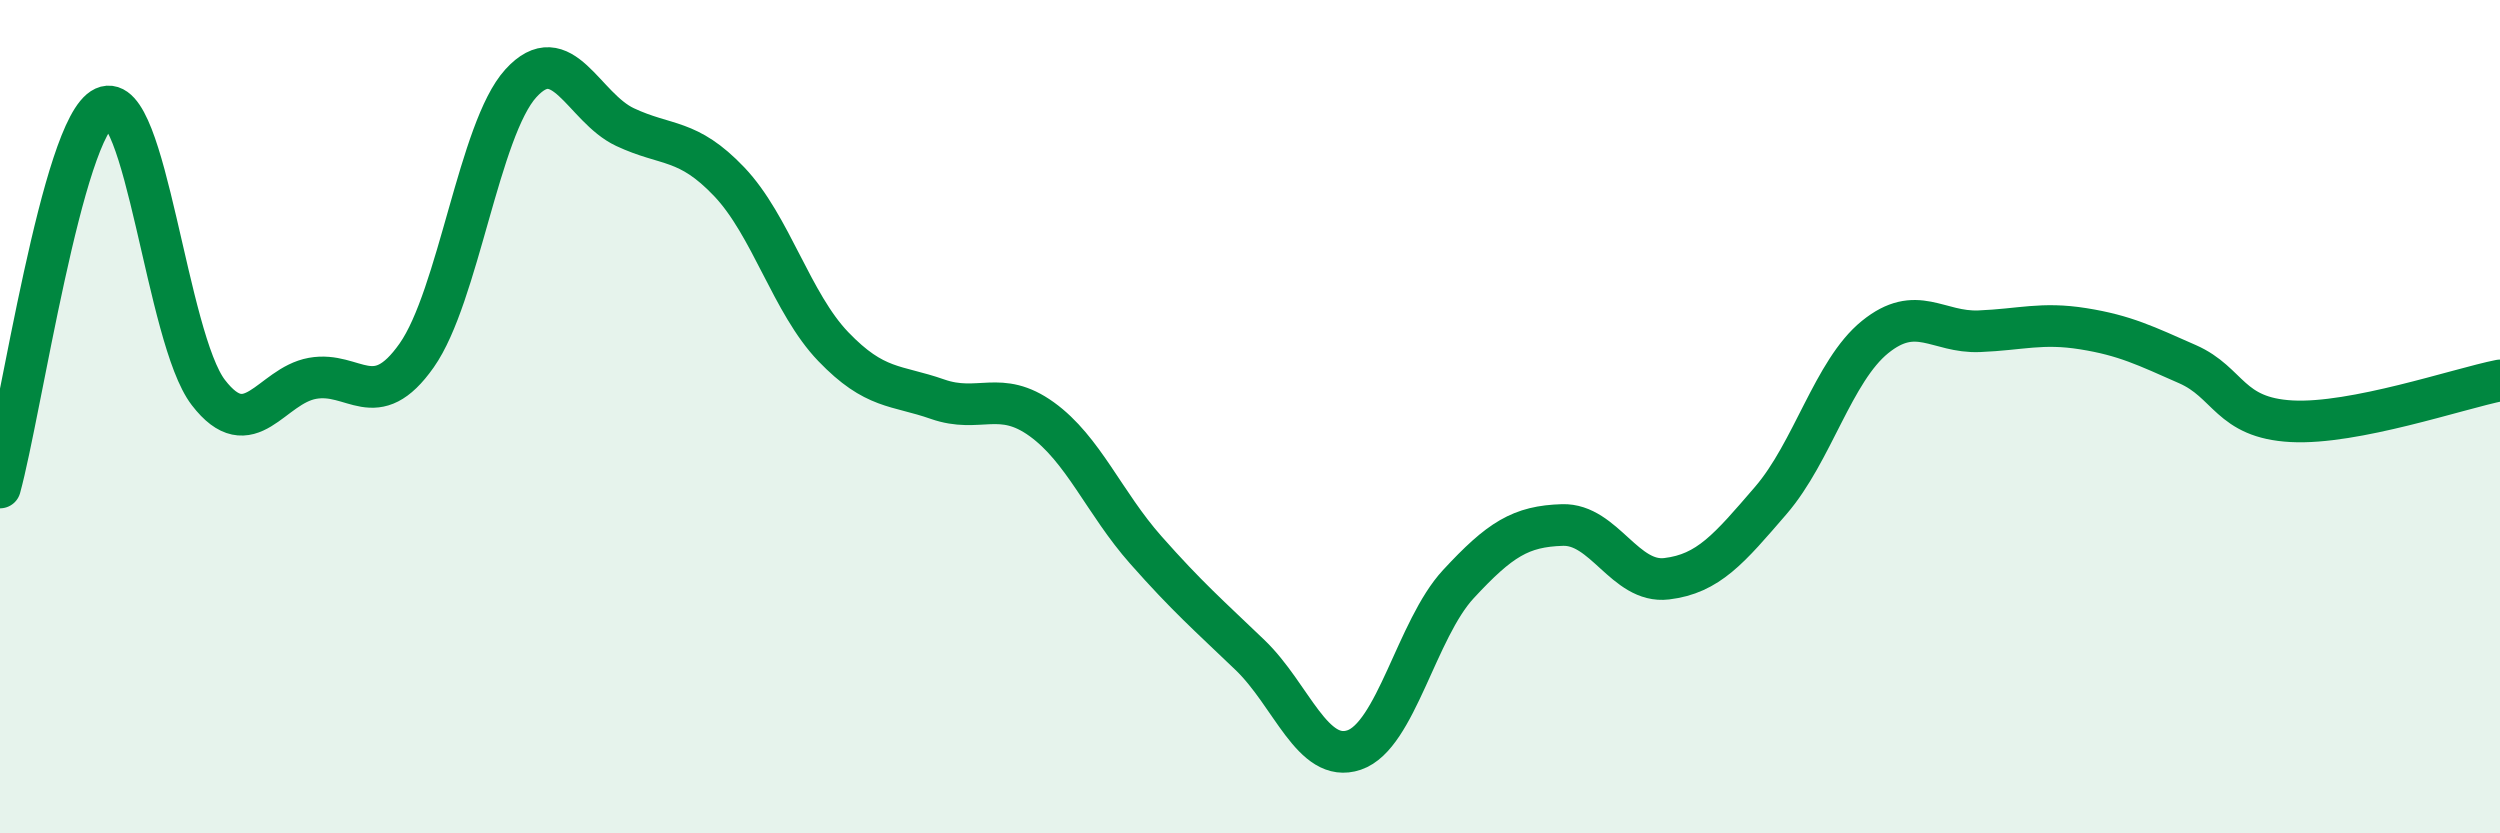 
    <svg width="60" height="20" viewBox="0 0 60 20" xmlns="http://www.w3.org/2000/svg">
      <path
        d="M 0,11.7 C 0.5,9.88 1.5,3.04 2.5,2.58 C 3.5,2.12 4,8.12 5,9.42 C 6,10.72 6.5,9.26 7.5,9.08 C 8.5,8.9 9,9.95 10,8.53 C 11,7.11 11.5,3.1 12.5,2 C 13.5,0.9 14,2.58 15,3.05 C 16,3.52 16.5,3.31 17.5,4.36 C 18.5,5.41 19,7.28 20,8.32 C 21,9.36 21.5,9.23 22.5,9.58 C 23.5,9.93 24,9.34 25,10.06 C 26,10.78 26.5,12.07 27.5,13.2 C 28.5,14.33 29,14.76 30,15.72 C 31,16.68 31.5,18.34 32.5,18 C 33.5,17.66 34,15.1 35,14.02 C 36,12.94 36.5,12.63 37.5,12.6 C 38.5,12.57 39,14.01 40,13.89 C 41,13.77 41.5,13.17 42.5,12.01 C 43.5,10.85 44,8.9 45,8.09 C 46,7.28 46.5,7.99 47.5,7.95 C 48.5,7.91 49,7.73 50,7.89 C 51,8.05 51.5,8.3 52.5,8.74 C 53.5,9.18 53.5,10.03 55,10.11 C 56.5,10.19 59,9.33 60,9.13L60 20L0 20Z"
        fill="#008740"
        opacity="0.1"
        stroke-linecap="round"
        stroke-linejoin="round"
      />
      <path
        d="M 0,11.7 C 0.5,9.88 1.5,3.04 2.5,2.58 C 3.5,2.12 4,8.12 5,9.42 C 6,10.72 6.5,9.26 7.5,9.08 C 8.5,8.9 9,9.95 10,8.53 C 11,7.11 11.5,3.1 12.5,2 C 13.5,0.9 14,2.58 15,3.05 C 16,3.52 16.5,3.31 17.5,4.36 C 18.5,5.41 19,7.28 20,8.32 C 21,9.36 21.5,9.23 22.5,9.58 C 23.5,9.93 24,9.34 25,10.06 C 26,10.78 26.5,12.07 27.5,13.2 C 28.5,14.33 29,14.76 30,15.72 C 31,16.68 31.5,18.34 32.5,18 C 33.5,17.66 34,15.1 35,14.02 C 36,12.94 36.5,12.63 37.5,12.6 C 38.5,12.57 39,14.01 40,13.89 C 41,13.77 41.5,13.17 42.5,12.01 C 43.5,10.85 44,8.9 45,8.09 C 46,7.28 46.5,7.99 47.5,7.95 C 48.5,7.91 49,7.73 50,7.89 C 51,8.05 51.5,8.3 52.5,8.74 C 53.5,9.18 53.5,10.03 55,10.11 C 56.5,10.19 59,9.33 60,9.13"
        stroke="#008740"
        stroke-width="1"
        fill="none"
        stroke-linecap="round"
        stroke-linejoin="round"
      />
    </svg>
  